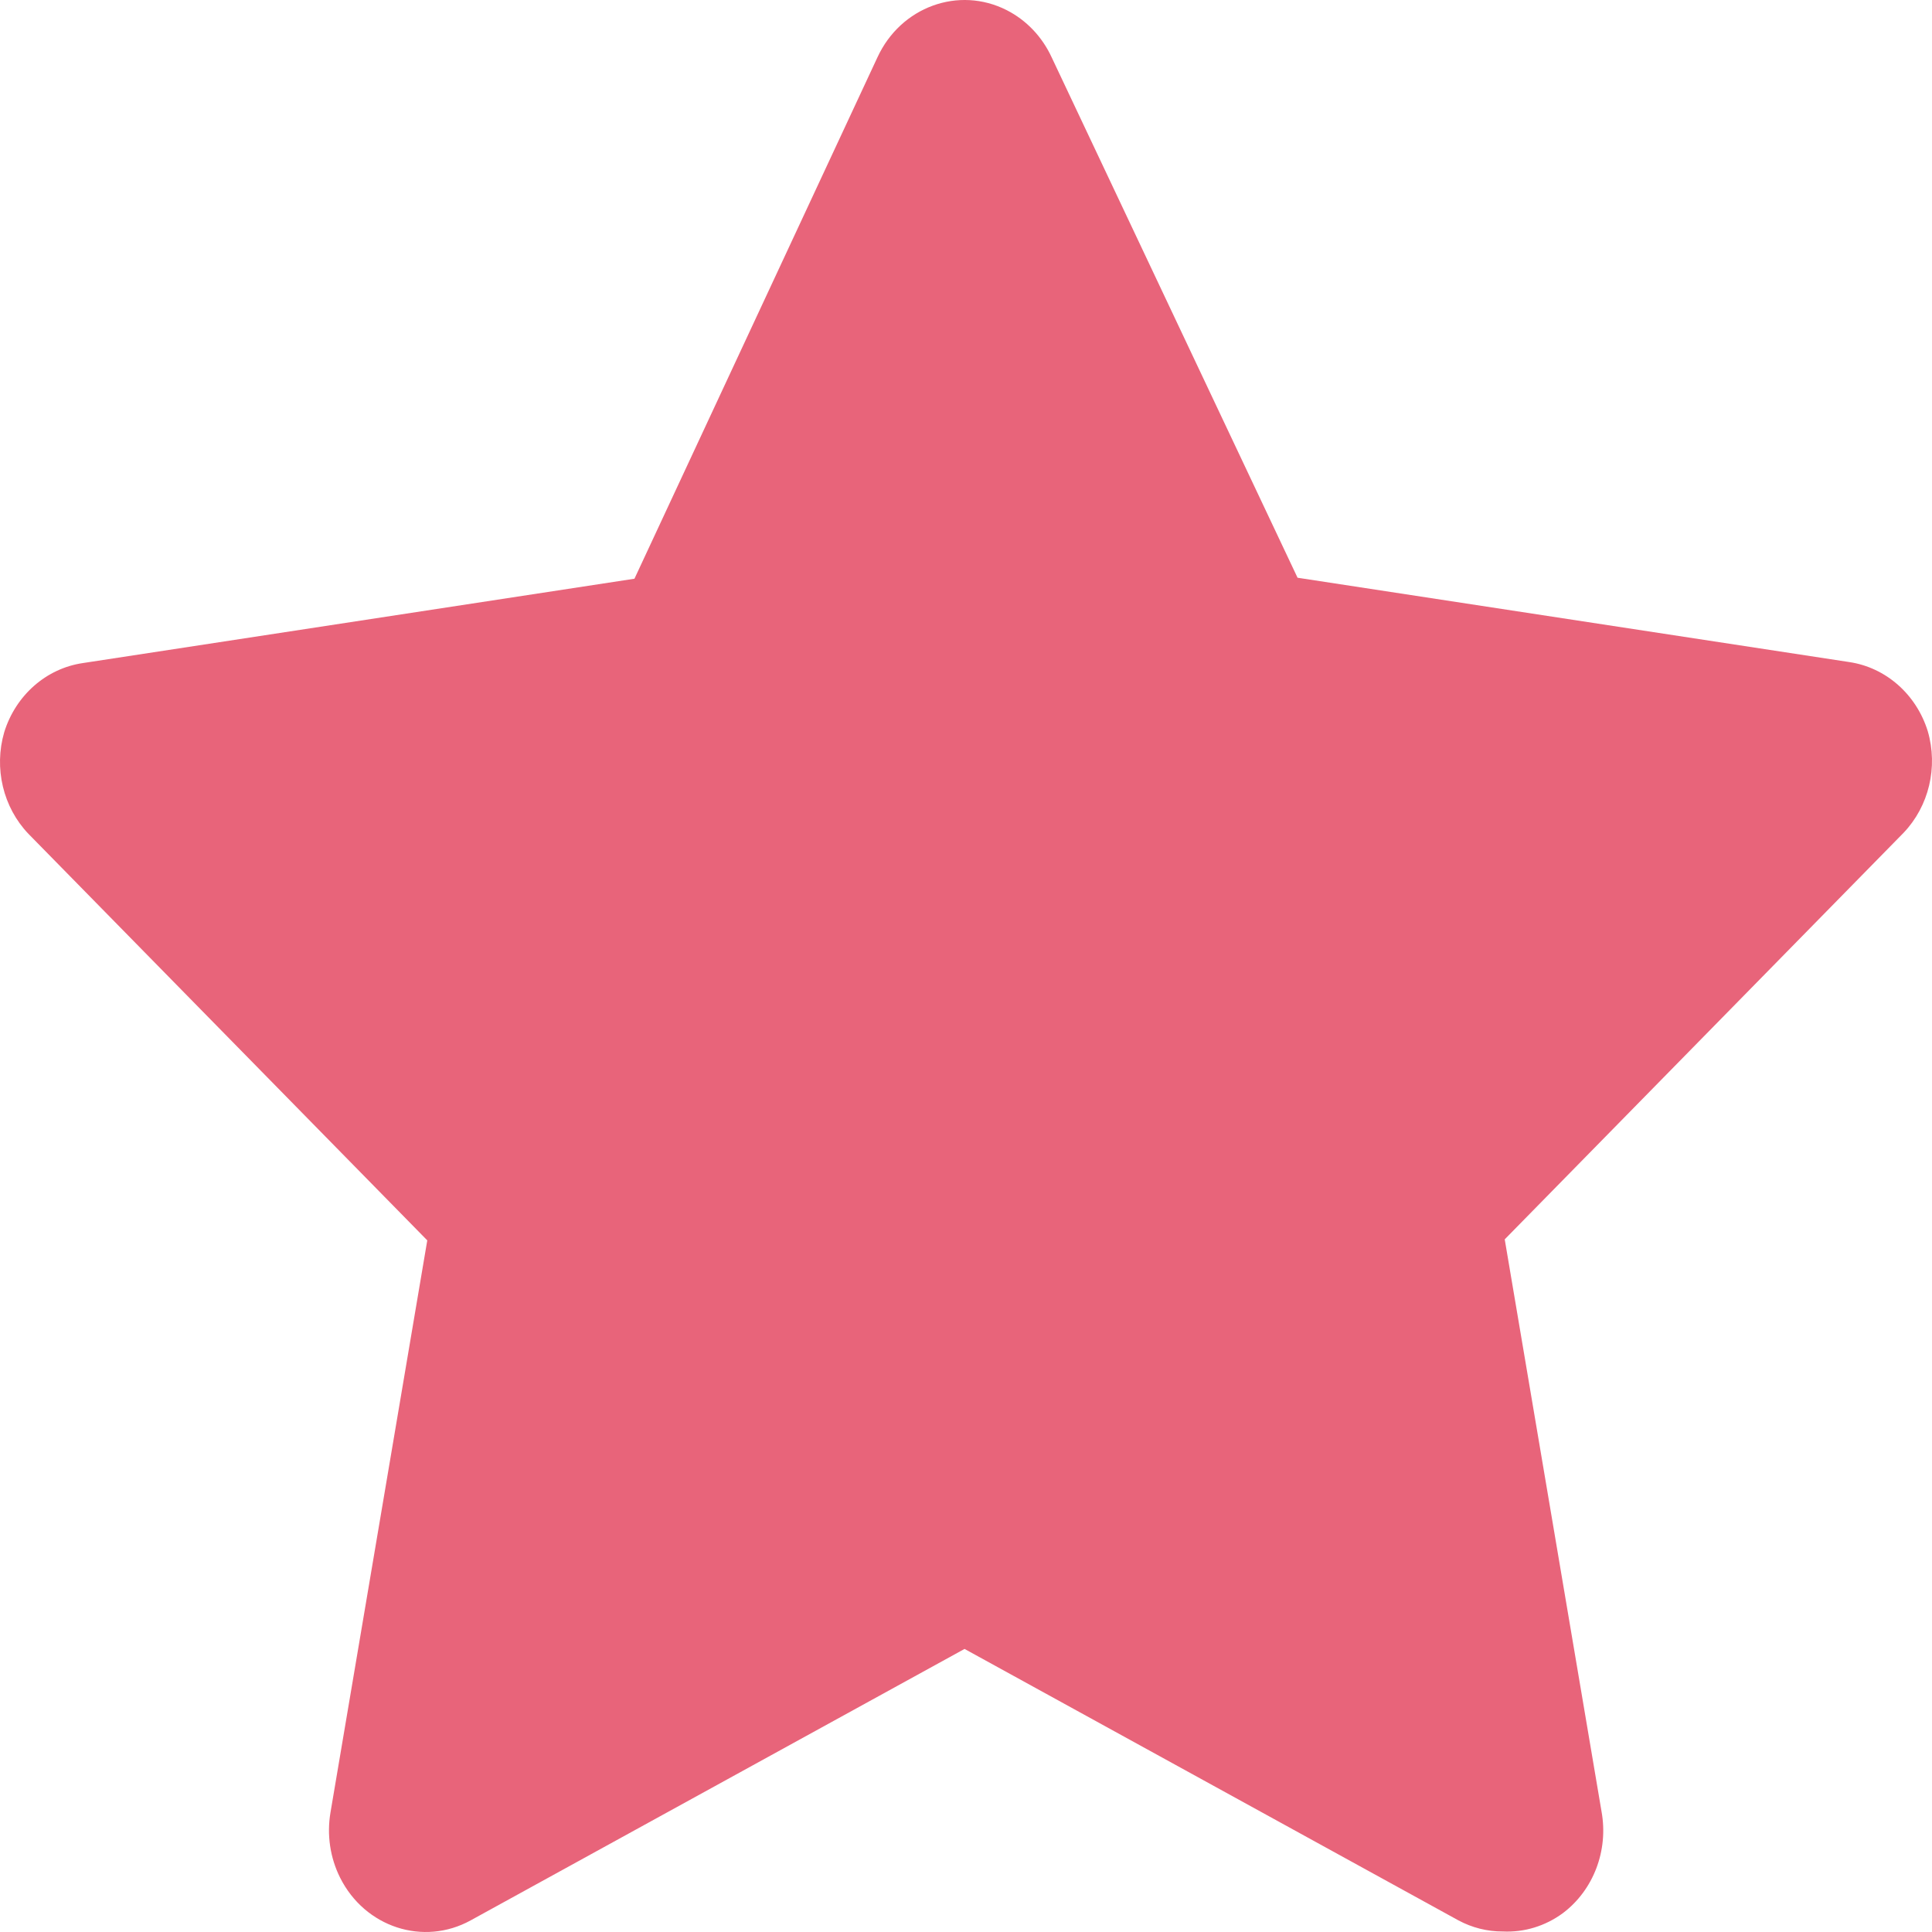 <?xml version="1.0" encoding="UTF-8"?>
<svg width="64px" height="64px" viewBox="0 0 64 64" version="1.1" xmlns="http://www.w3.org/2000/svg" xmlns:xlink="http://www.w3.org/1999/xlink">
    <!-- Generator: Sketch 51.3 (57544) - http://www.bohemiancoding.com/sketch -->
    <title>star_pink</title>
    <desc>Created with Sketch.</desc>
    <defs></defs>
    <g id="star" stroke="none" stroke-width="1" fill="none" fill-rule="evenodd">
        <path d="M49.782,63.983 L49.782,63.983 C49.269,63.985 48.763,63.858 48.307,63.612 L31.952,54.623 L15.597,63.612 L15.597,63.612 C14.029,64.478 12.09,63.845 11.266,62.2 C10.935,61.538 10.823,60.78 10.947,60.044 L14.154,41.089 L0.942,27.622 L0.942,27.622 C0.102,26.742 -0.207,25.447 0.14,24.255 L0.14,24.255 C0.519,23.034 1.527,22.146 2.738,21.966 L21.017,19.171 L29.066,1.9 C29.838,0.227 31.756,-0.473 33.35,0.337 C33.999,0.668 34.524,1.218 34.838,1.9 L42.983,19.138 L61.262,21.932 L61.262,21.932 C62.473,22.113 63.481,23.001 63.86,24.222 C64.207,25.413 63.898,26.708 63.058,27.588 L49.846,41.055 L53.053,60.01 L53.053,60.01 C53.287,61.299 52.786,62.613 51.77,63.377 C51.189,63.804 50.49,64.017 49.782,63.983 L49.782,63.983 Z" id="Shape" fill="#E8647A" fill-rule="nonzero"></path>
    </g>
</svg>